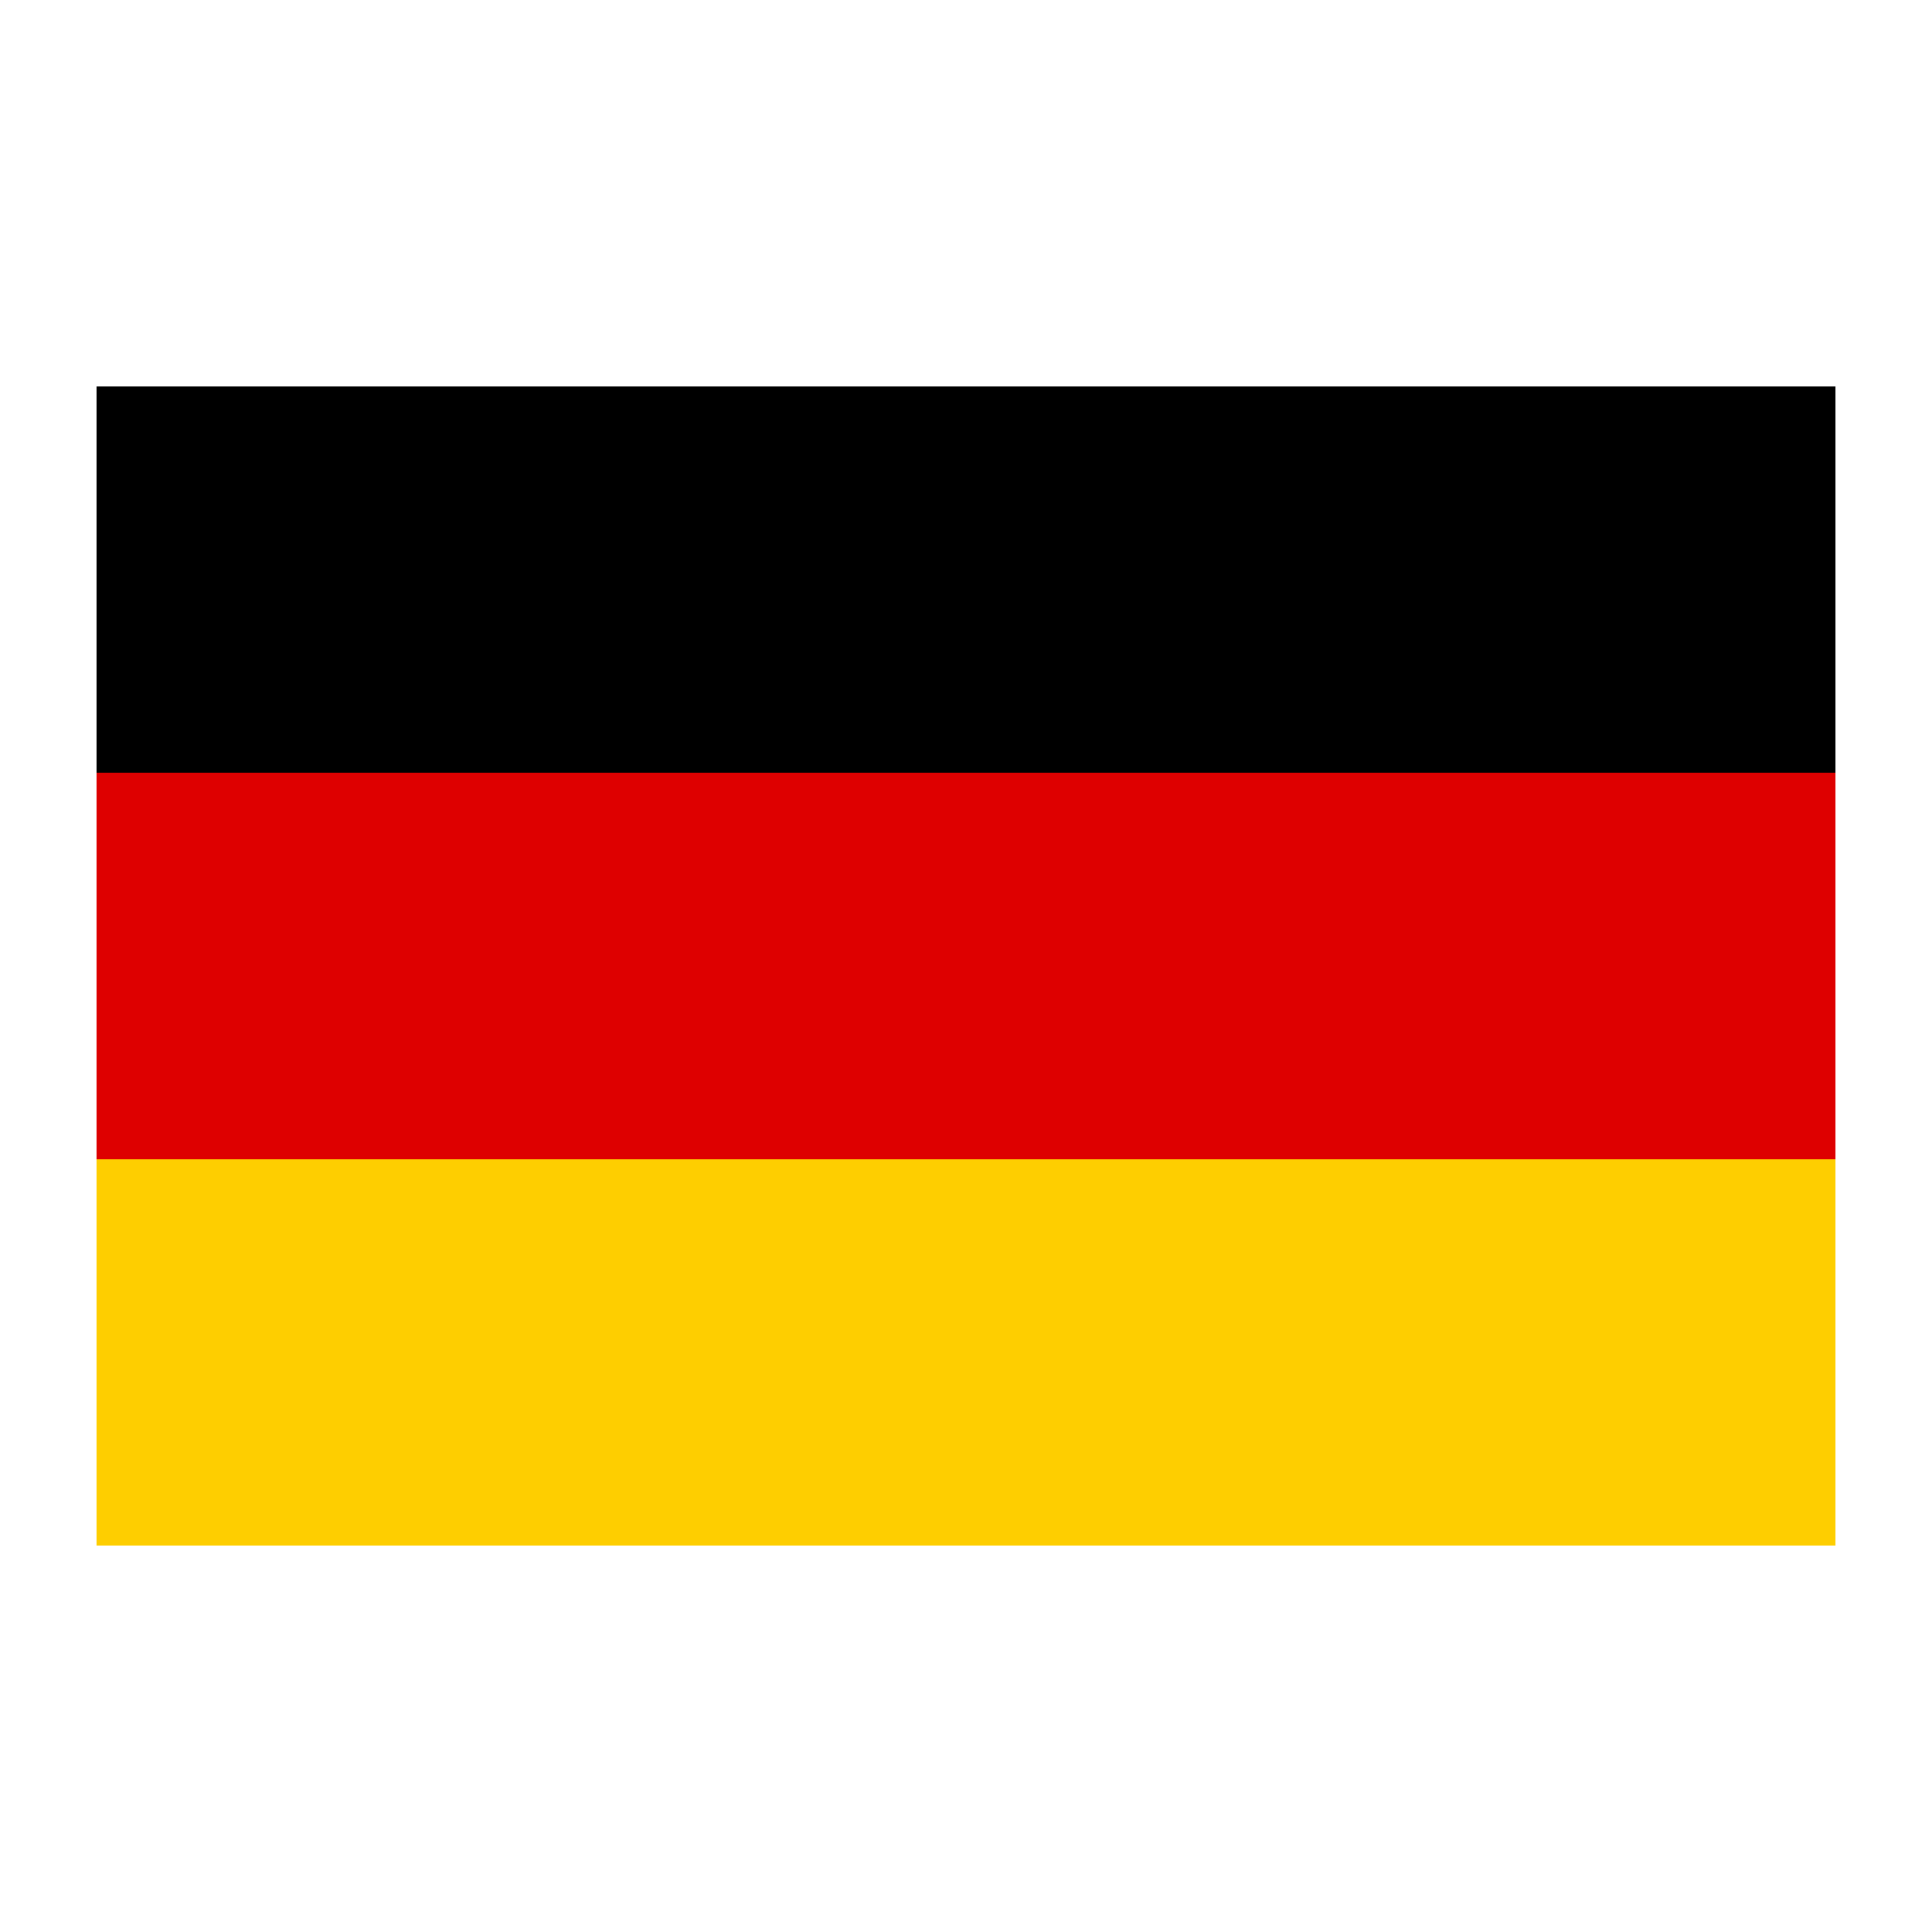 <?xml version="1.0" encoding="UTF-8"?>
<svg width="20px" height="20px" viewBox="0 0 20 20" version="1.1" xmlns="http://www.w3.org/2000/svg" xmlns:xlink="http://www.w3.org/1999/xlink">
    <title>71DE78BA-CBBE-46CF-B2C1-6759EBE15967</title>
    <g id="Design-System" stroke="none" stroke-width="1" fill="none" fill-rule="evenodd">
        <g id="DS_Cross_01.07-Icone" transform="translate(-250, -2337)">
            <g id="Group-4" transform="translate(100, 2308)">
                <g id="icone/documenti-copy-6" transform="translate(150, 29)">
                    <g id="Group" transform="translate(1, 4)">
                        <rect id="Rectangle" fill="#000000" x="0" y="0" width="18" height="4"></rect>
                        <rect id="Rectangle-Copy" fill="#DE0000" x="0" y="4" width="18" height="4"></rect>
                        <rect id="Rectangle-Copy-2" fill="#FECE00" x="0" y="8" width="18" height="4"></rect>
                    </g>
                </g>
            </g>
        </g>
    </g>
</svg>